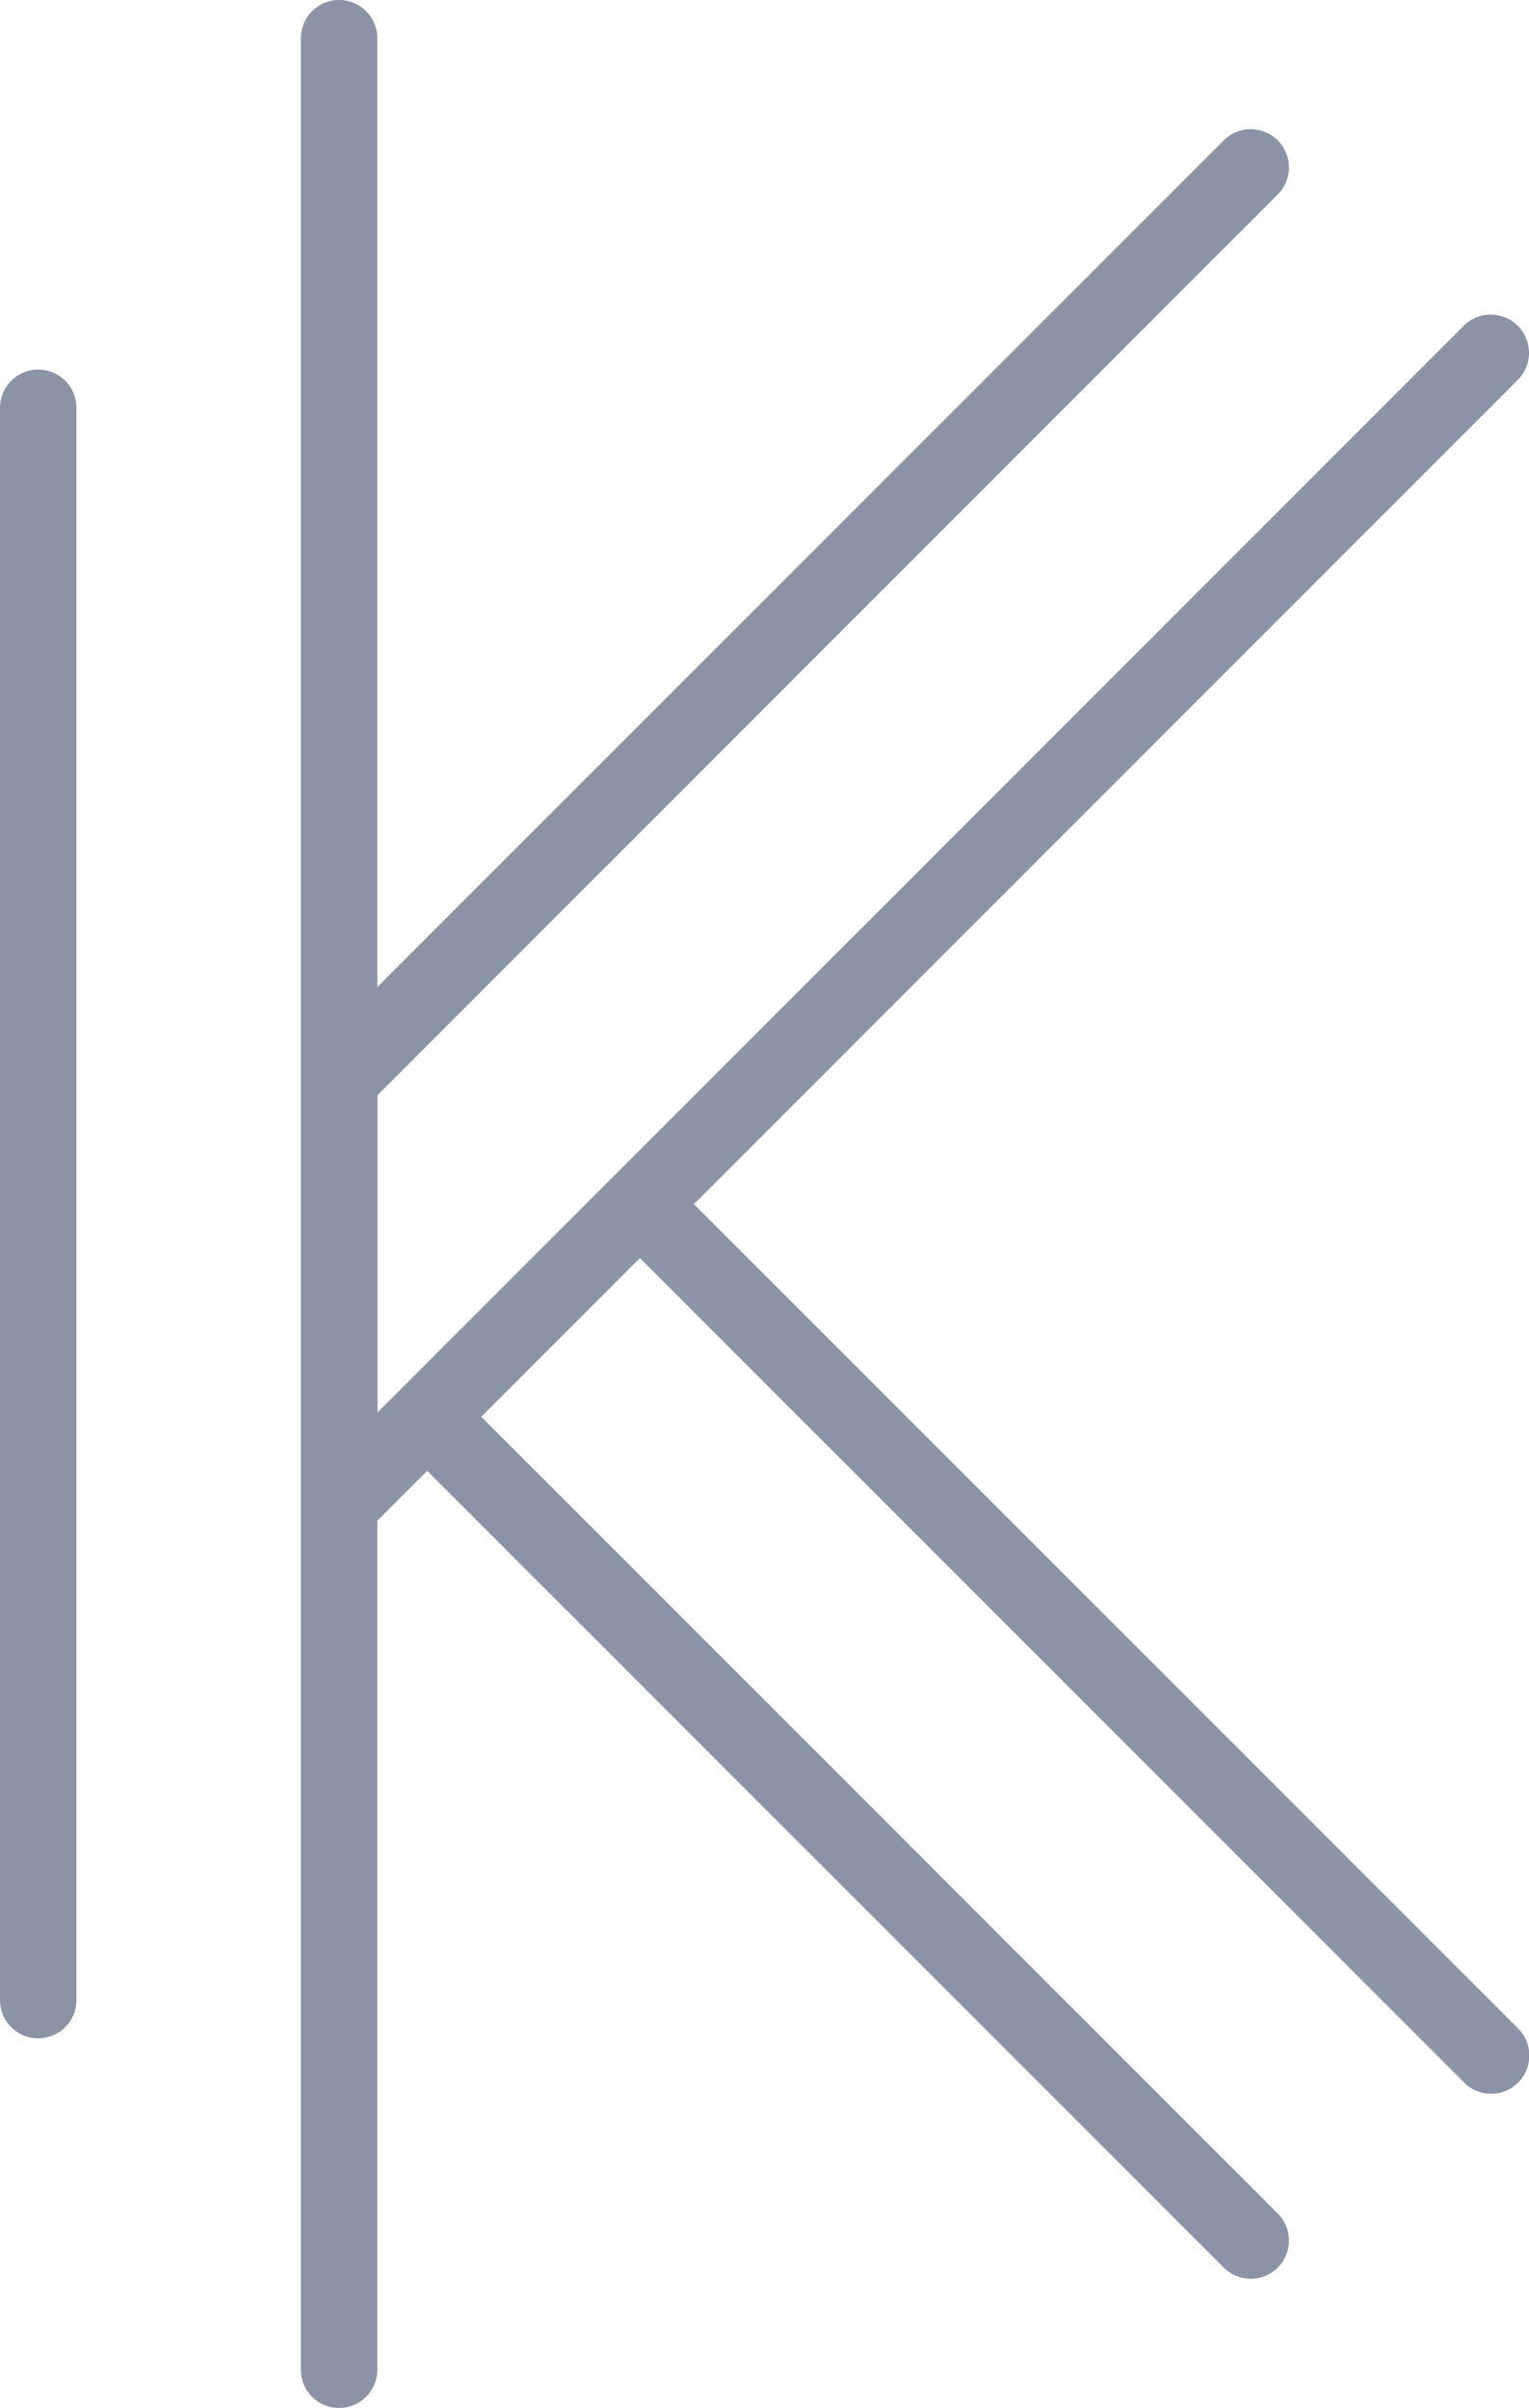 <svg xmlns="http://www.w3.org/2000/svg" xmlns:xlink="http://www.w3.org/1999/xlink" width="40.01" height="62.99" viewBox="0 0 40.01 62.99"><defs><clipPath id="a"><rect width="40.01" height="62.99" transform="translate(0 0)" fill="none"/></clipPath></defs><g opacity="0.502"><g clip-path="url(#a)"><path d="M1,9.668a1,1,0,0,0-1,1V52.322a1,1,0,0,0,2,0V10.668a1,1,0,0,0-1-1" fill="#172750"/><path d="M18.159,31.5,39.717,9.938A1,1,0,1,0,38.3,8.524L16.04,30.787h0l0,0-5.561,5.562,0,0,0,0-.6.6v-8.3L33.448,5.075a1,1,0,0,0-1.414-1.414L9.873,25.821V1a1,1,0,0,0-2,0V61.991a1,1,0,1,0,2,0V39.782l1.306-1.306L32.034,59.33a1,1,0,0,0,1.414-1.414L12.593,37.062l4.152-4.152L38.3,54.467a1,1,0,1,0,1.414-1.414Z" fill="#172750"/></g></g></svg>